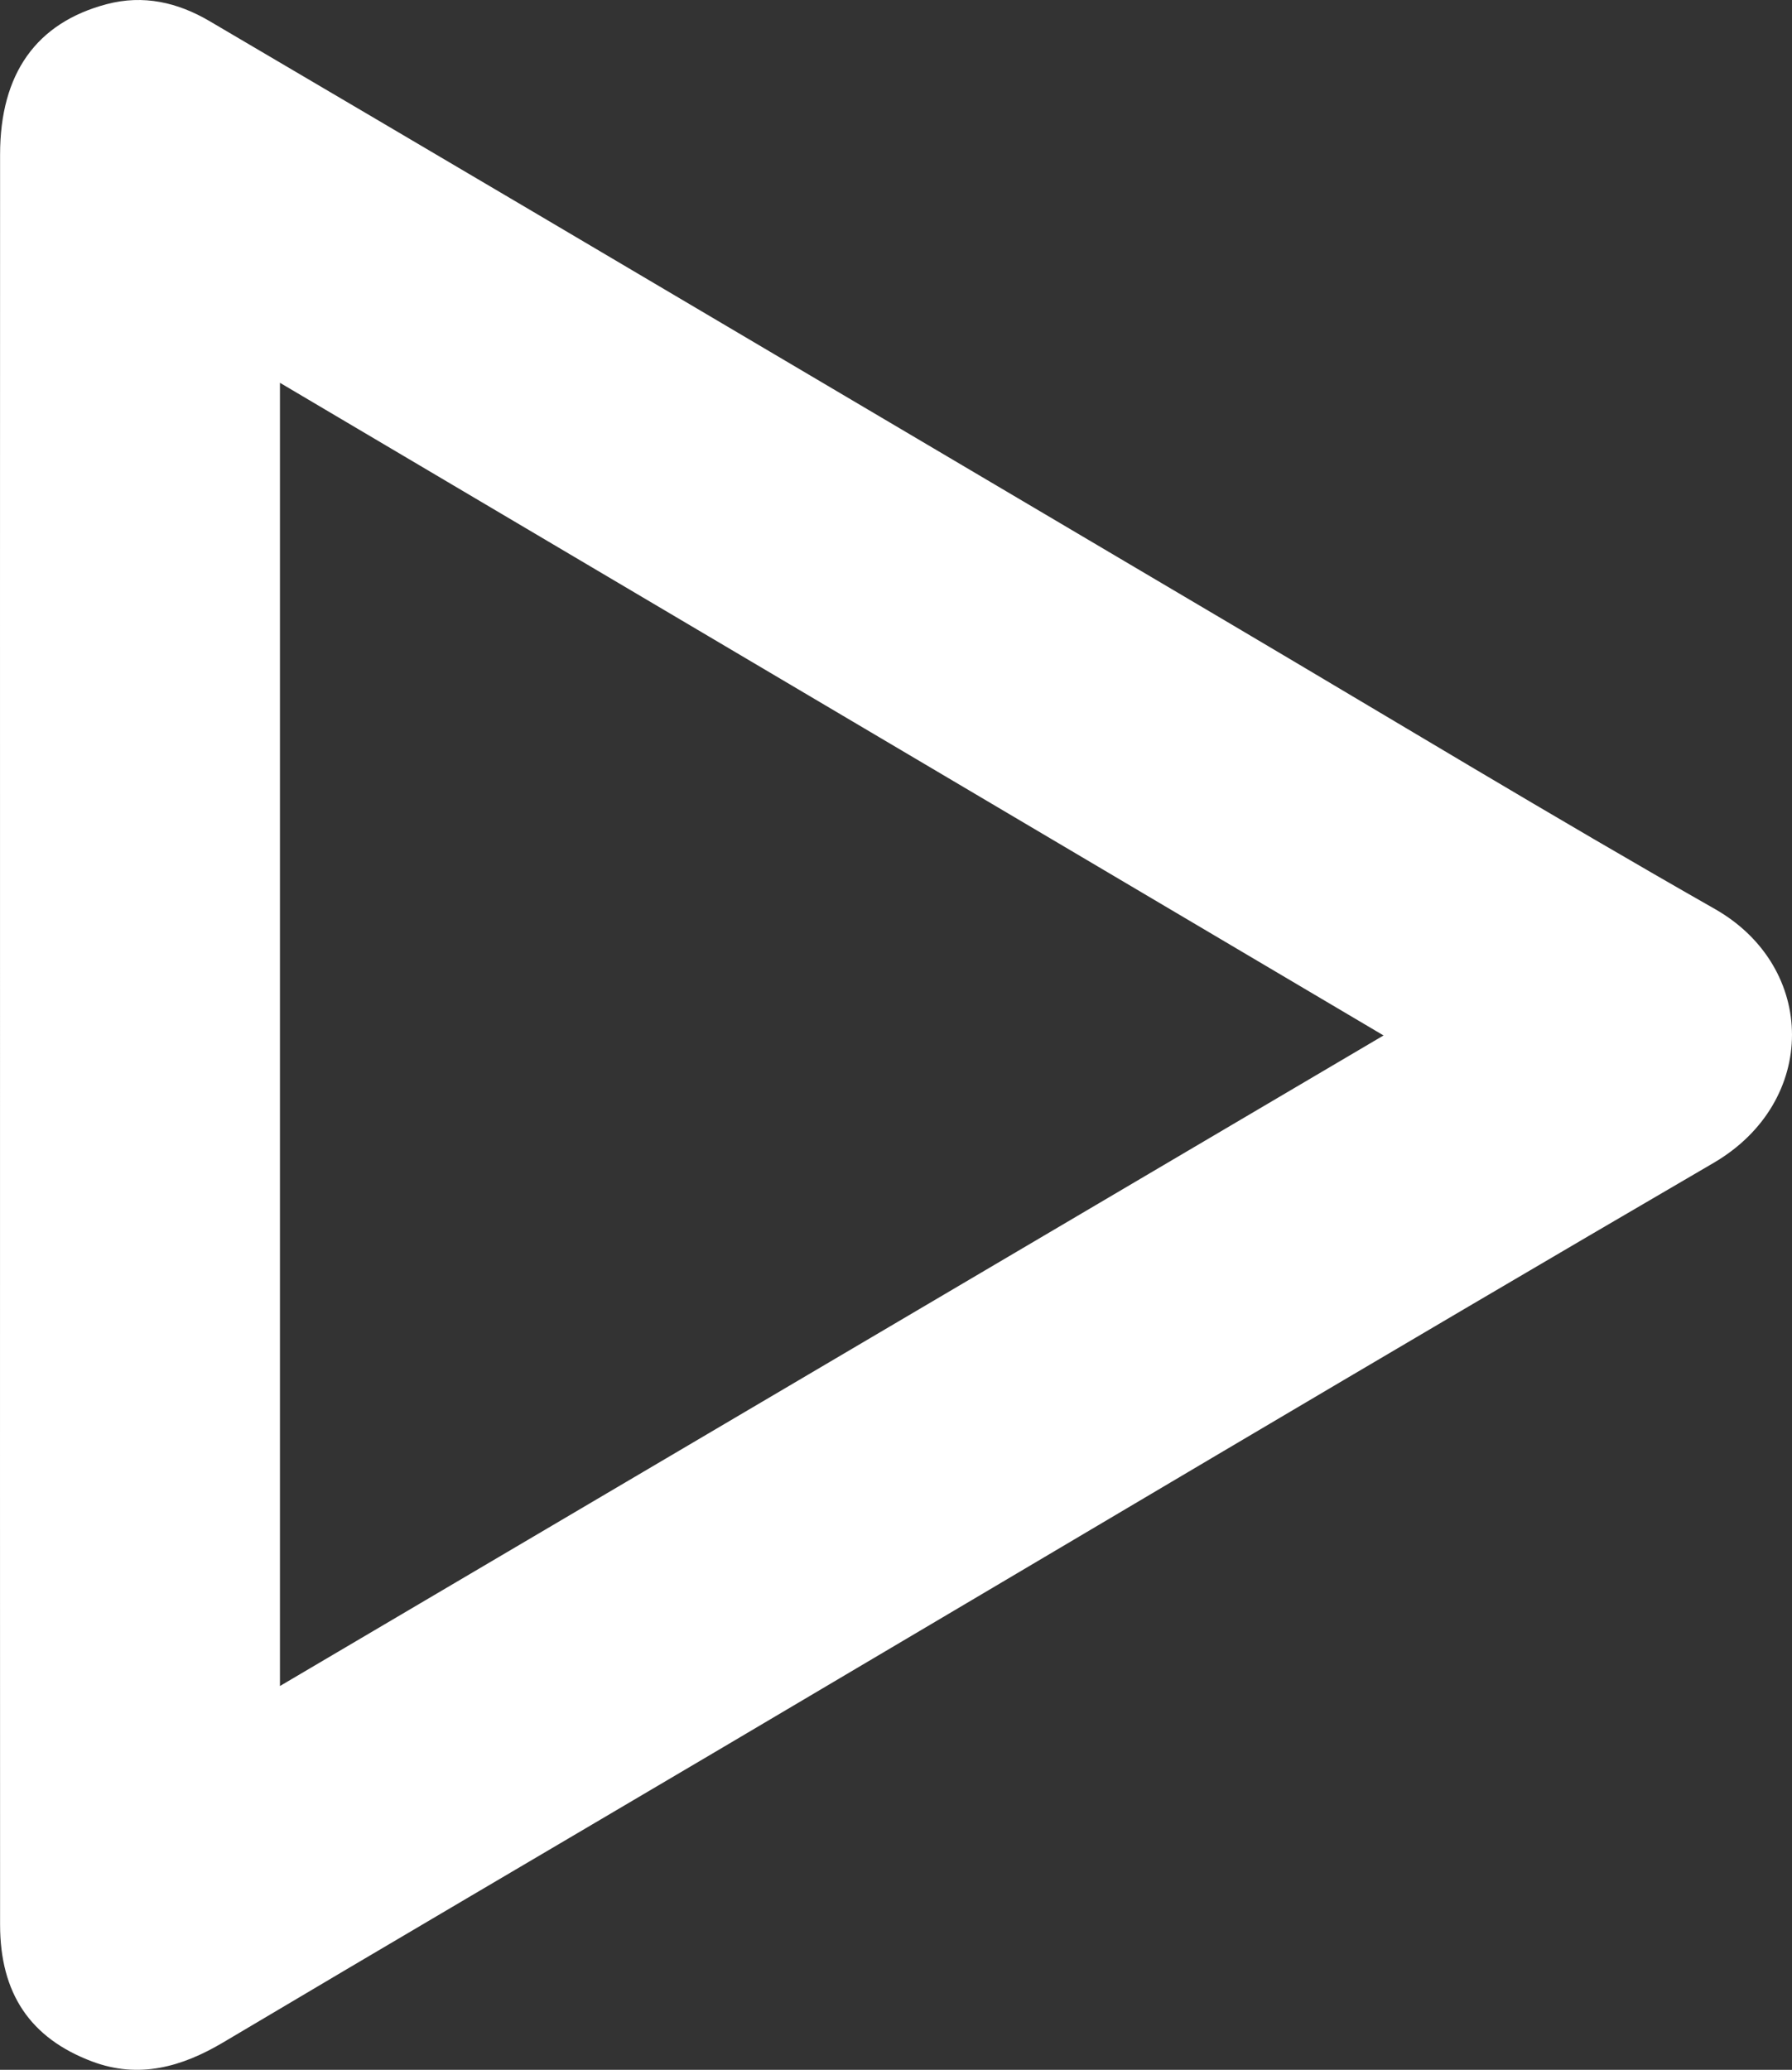 <!-- Generator: Adobe Illustrator 21.0.0, SVG Export Plug-In  -->
<svg version="1.1"
	 xmlns="http://www.w3.org/2000/svg" xmlns:xlink="http://www.w3.org/1999/xlink" xmlns:a="http://ns.adobe.com/AdobeSVGViewerExtensions/3.0/"
	 x="0px" y="0px" width="133.612px" height="154.335px" viewBox="0 0 133.612 154.335"
	 style="enable-background:new 0 0 133.612 154.335;" xml:space="preserve">
<rect x="0" y="0" width="133.612" height="154.335" fill="#333333" stroke="none"/>
<style type="text/css">
	.st0{fill:#FFFFFF;}
</style>
<defs>
</defs>
<g>
	<path class="st0" d="M0.002,77.514c0-22-0.006-43.999,0.004-65.999c0.003-6.021,2.696-9.82,7.959-11.207
		c2.723-0.718,5.278-0.136,7.669,1.272c7.958,4.684,15.919,9.365,23.87,14.062c17.482,10.325,34.957,20.66,52.437,30.989
		c11.961,7.068,23.844,14.273,35.917,21.145c7.645,4.351,7.732,14.371-0.102,18.941c-24.789,14.459-49.441,29.152-74.15,43.748
		c-12.321,7.278-24.665,14.518-36.968,21.828c-3.095,1.839-6.288,2.725-9.751,1.428c-4.658-1.744-6.879-5.109-6.881-10.208
		C-0.004,121.513,0.002,99.514,0.002,77.514z M20.873,125.717c27.621-16.283,54.641-32.212,82.285-48.509
		C75.521,60.863,48.432,44.843,20.873,28.544C20.873,61.185,20.873,93.083,20.873,125.717z"/>
</g>
</svg>